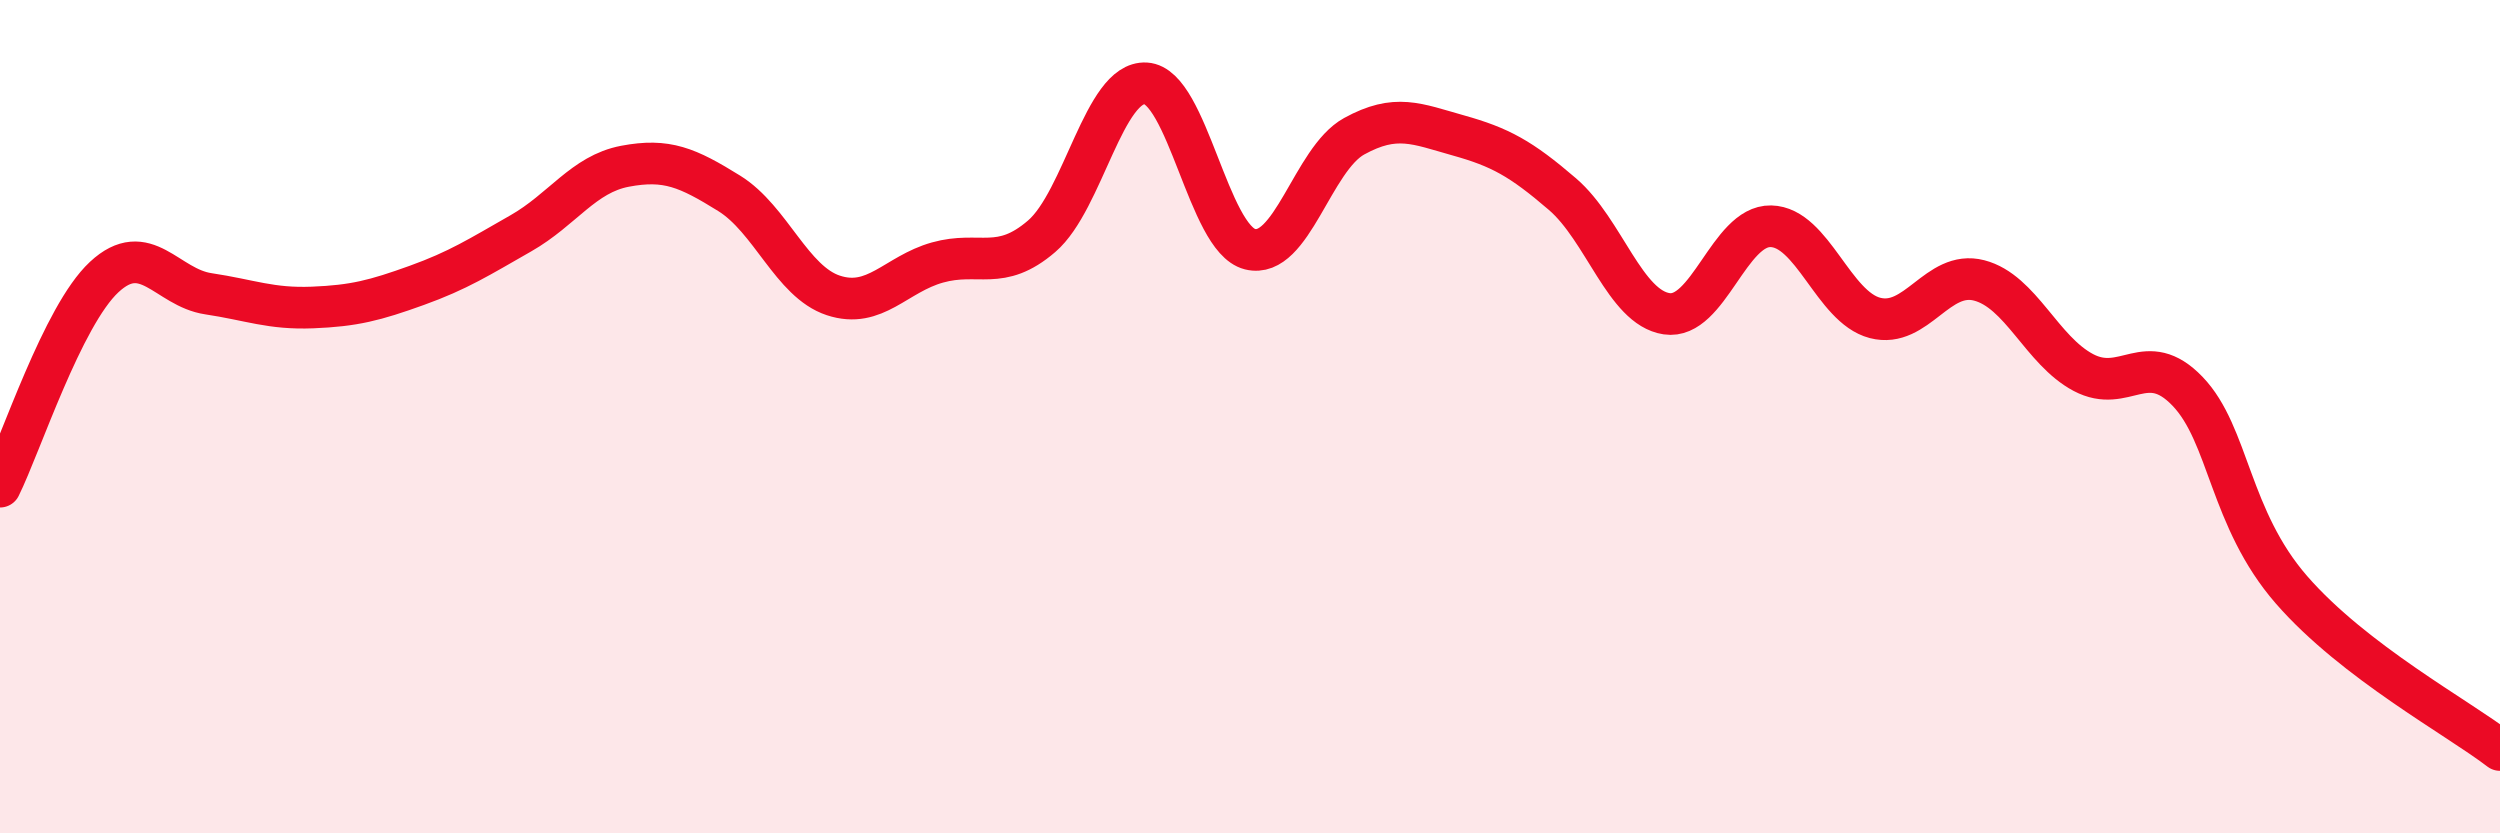 
    <svg width="60" height="20" viewBox="0 0 60 20" xmlns="http://www.w3.org/2000/svg">
      <path
        d="M 0,11.68 C 0.5,10.67 1.5,7.58 2.5,6.65 C 3.5,5.72 4,6.9 5,7.05 C 6,7.2 6.5,7.42 7.5,7.38 C 8.5,7.34 9,7.21 10,6.85 C 11,6.49 11.5,6.17 12.5,5.6 C 13.5,5.03 14,4.18 15,3.99 C 16,3.8 16.5,4.02 17.5,4.64 C 18.5,5.26 19,6.76 20,7.09 C 21,7.42 21.5,6.58 22.5,6.3 C 23.5,6.02 24,6.53 25,5.67 C 26,4.81 26.5,1.94 27.5,2 C 28.5,2.06 29,5.73 30,5.98 C 31,6.23 31.5,3.82 32.5,3.27 C 33.5,2.72 34,2.97 35,3.25 C 36,3.53 36.5,3.8 37.5,4.66 C 38.5,5.52 39,7.38 40,7.53 C 41,7.68 41.5,5.41 42.5,5.43 C 43.5,5.45 44,7.37 45,7.63 C 46,7.89 46.5,6.47 47.5,6.73 C 48.5,6.99 49,8.41 50,8.94 C 51,9.47 51.5,8.35 52.5,9.39 C 53.5,10.43 53.5,12.44 55,14.16 C 56.5,15.88 59,17.23 60,18L60 20L0 20Z"
        fill="#EB0A25"
        opacity="0.1"
        stroke-linecap="round"
        stroke-linejoin="round"
      />
      <path
        d="M 0,11.68 C 0.5,10.67 1.5,7.58 2.5,6.65 C 3.5,5.72 4,6.9 5,7.05 C 6,7.2 6.5,7.42 7.5,7.38 C 8.5,7.34 9,7.21 10,6.85 C 11,6.49 11.5,6.17 12.5,5.6 C 13.5,5.03 14,4.18 15,3.99 C 16,3.8 16.5,4.02 17.5,4.64 C 18.5,5.26 19,6.76 20,7.09 C 21,7.42 21.5,6.58 22.5,6.3 C 23.5,6.02 24,6.53 25,5.67 C 26,4.81 26.5,1.94 27.5,2 C 28.5,2.06 29,5.73 30,5.98 C 31,6.23 31.5,3.82 32.5,3.27 C 33.5,2.72 34,2.97 35,3.25 C 36,3.53 36.5,3.8 37.5,4.66 C 38.5,5.52 39,7.38 40,7.53 C 41,7.68 41.5,5.41 42.5,5.43 C 43.5,5.45 44,7.37 45,7.63 C 46,7.89 46.5,6.47 47.5,6.73 C 48.5,6.99 49,8.41 50,8.94 C 51,9.47 51.5,8.35 52.5,9.39 C 53.5,10.43 53.5,12.44 55,14.16 C 56.5,15.88 59,17.23 60,18"
        stroke="#EB0A25"
        stroke-width="1"
        fill="none"
        stroke-linecap="round"
        stroke-linejoin="round"
      />
    </svg>
  
